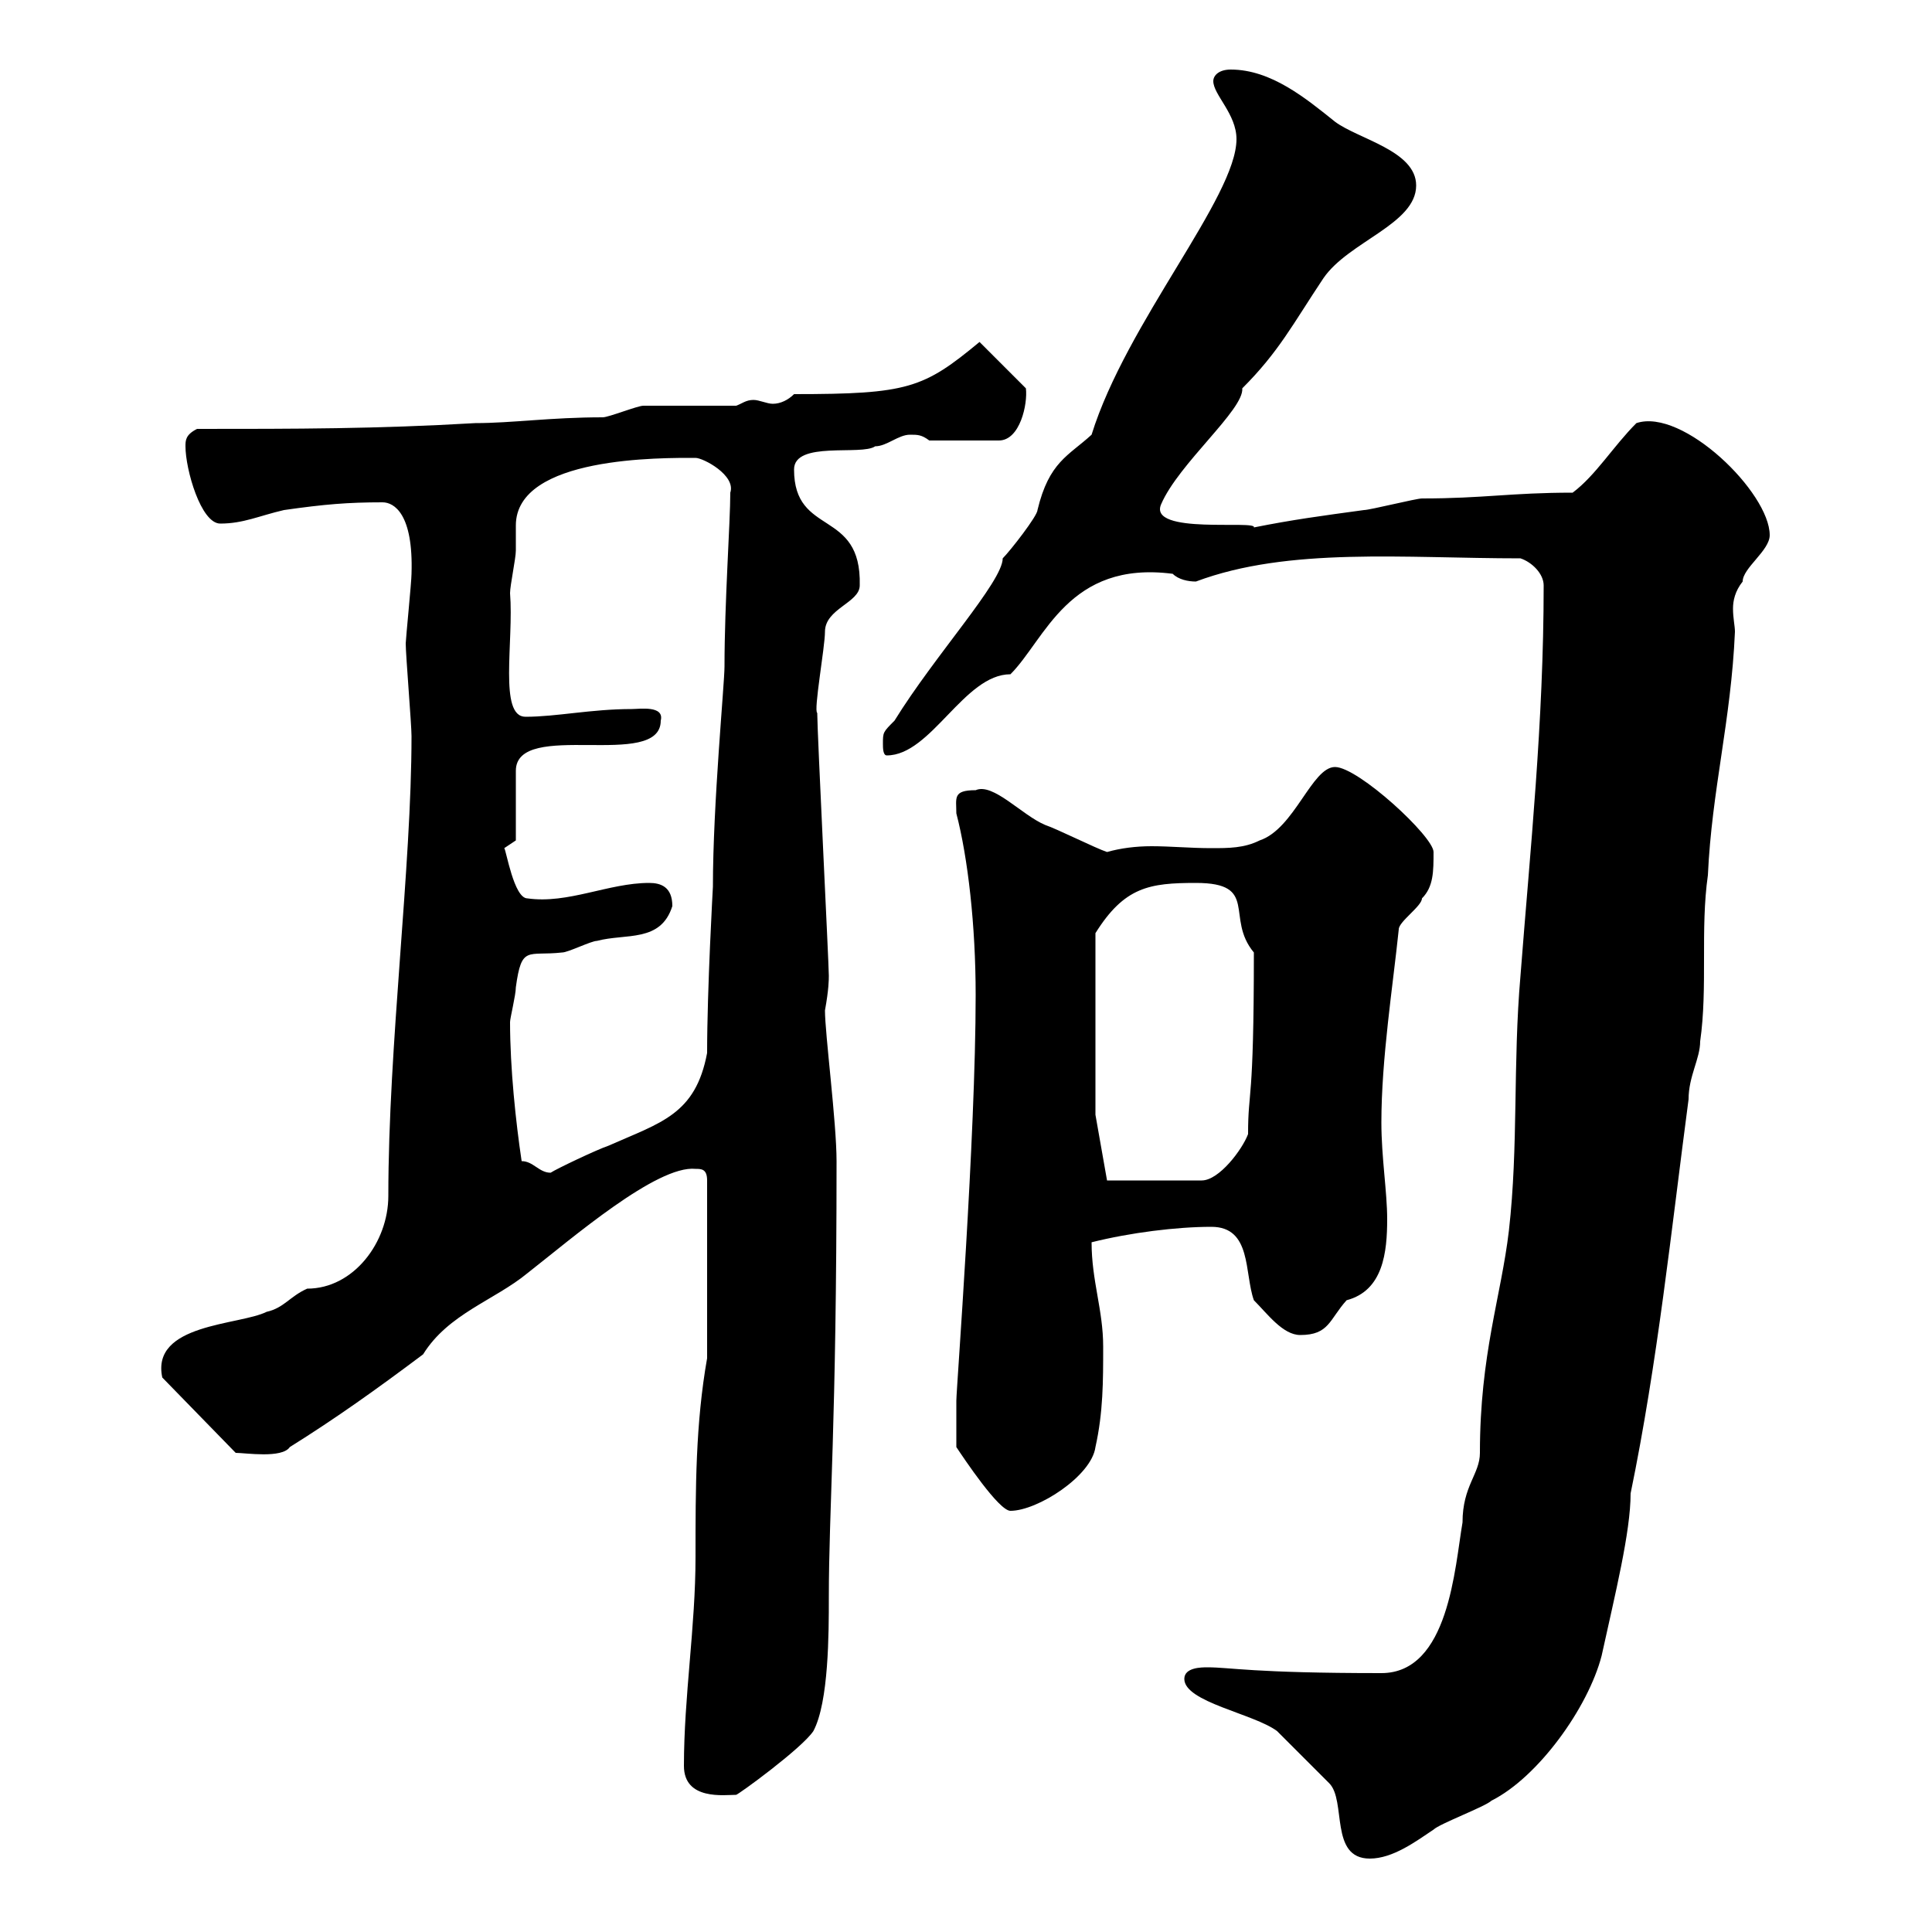 <svg xmlns="http://www.w3.org/2000/svg" xmlns:xlink="http://www.w3.org/1999/xlink" width="300" height="300"><path d="M183.90 260.70C183.90 264.30 194.70 266.10 198.30 268.80C199.20 269.70 204.60 275.10 206.40 276.90C209.10 279.60 206.40 288.60 212.70 288.60C216.30 288.60 219.90 285.90 222.60 284.10C223.50 283.20 230.70 280.50 231.60 279.60C238.80 276 246.60 265.20 248.70 257.10C250.80 247.50 253.20 237.90 253.20 231.90C257.40 211.50 259.50 191.10 262.20 170.70C262.20 167.10 264 164.40 264 161.70C265.20 153.30 264 144.30 265.20 135.90C265.80 122.70 268.80 111.90 269.40 98.10C269.40 97.20 269.10 96 269.10 94.50C269.10 93.30 269.40 91.80 270.60 90.30C270.60 88.20 274.80 85.50 274.80 83.10C274.80 76.50 261.30 63.30 254.10 65.70C250.50 69.30 247.80 73.80 244.20 76.50C234.60 76.50 230.40 77.40 220.80 77.40C219.90 77.40 212.70 79.20 211.80 79.20C205.20 80.10 200.70 80.70 194.70 81.90C195.30 80.70 178.20 83.10 180.30 78.30C183 72 193.20 63.60 192.90 60.30C198.60 54.60 200.70 50.40 205.50 43.20C209.40 37.50 219.90 34.80 219.90 28.80C219.90 23.40 210.90 21.60 207.30 18.90C202.80 15.30 197.40 10.80 191.10 10.80C189.30 10.80 188.40 11.70 188.40 12.60C188.40 14.70 192 17.70 192 21.60C192 30.60 174.90 50.10 169.50 67.50C165.90 70.80 162.90 71.70 161.10 79.20C161.10 80.10 156.90 85.50 155.70 86.70C155.70 90.30 145.20 101.70 138.90 111.90C137.10 113.70 137.10 113.70 137.10 115.50C137.10 116.10 137.10 117.30 137.70 117.30C144.60 117.30 149.70 104.70 156.90 104.70C162.30 99.30 165.90 87 182.10 89.10C183 90 184.50 90.30 185.70 90.30C200.10 84.90 218.10 86.70 236.10 86.70C237.90 87.30 239.70 89.10 239.70 90.90C239.70 112.20 237.60 132 236.10 151.50C234.90 165.30 235.80 177.90 234.30 191.10C233.10 201.30 229.80 210.30 229.80 225.60C229.80 228.90 227.10 230.70 227.10 236.40C225.90 243.30 225 259.80 214.50 259.80C194.40 259.80 191.10 258.90 187.50 258.90C186.60 258.90 183.90 258.90 183.90 260.70ZM106.20 274.20C106.20 279.60 112.50 278.70 114.30 278.70C114.60 278.70 124.50 271.50 126.30 268.80C128.70 264.30 128.70 253.50 128.70 248.10C128.70 234.30 129.90 221.40 129.90 180.30C129.90 174.30 128.10 160.50 128.10 156.90C128.70 153.60 128.70 152.10 128.70 151.50C128.70 149.70 126.90 113.70 126.90 110.70C126.30 110.40 128.10 100.50 128.10 98.10C128.10 94.50 133.50 93.60 133.50 90.90C133.80 78.90 123.30 83.40 123.30 72.90C123.30 68.40 133.80 70.80 135.90 69.30C137.70 69.30 139.50 67.50 141.30 67.50C142.50 67.50 143.10 67.50 144.30 68.40L155.10 68.40C158.40 68.40 159.60 62.70 159.30 60.30L152.10 53.10C143.40 60.30 141 61.20 123.30 61.20C122.40 62.10 121.20 62.70 120 62.70C119.10 62.70 117.90 62.10 117 62.10C115.80 62.10 115.20 62.70 114.30 63C112.50 63 101.70 63 99.90 63C99 63 94.50 64.80 93.60 64.80C85.50 64.80 79.50 65.70 73.80 65.70C58.50 66.60 45.90 66.60 30.60 66.60C28.80 67.50 28.80 68.40 28.80 69.30C28.80 72.90 31.20 81.30 34.20 81.30C37.80 81.30 40.20 80.10 44.10 79.20C50.40 78.30 54 78 59.40 78C61.20 78 64.20 79.80 63.90 89.10C63.90 90.30 63 99.30 63 99.90C63 101.70 63.90 112.50 63.90 114.30C63.90 134.70 60.30 162.30 60.30 185.70C60.30 192.90 54.90 200.10 47.70 200.10C45 201.30 44.10 203.10 41.40 203.70C37.20 205.80 23.40 205.50 25.20 213.90L36.60 225.60C38.10 225.60 43.80 226.50 45 224.70C52.20 220.20 58.50 215.70 65.70 210.30C69.60 204 76.80 201.90 81.90 197.70C88.80 192.30 102 180.90 108 181.50C108.90 181.50 109.80 181.50 109.80 183.30L109.80 210.90C108 221.10 108 231 108 241.80C108 252.60 106.20 263.40 106.20 274.20ZM148.50 224.70C149.70 226.50 155.10 234.60 156.90 234.60C161.10 234.60 169.50 229.20 170.10 224.70C171.30 219.30 171.30 214.50 171.30 209.10C171.30 203.40 169.50 198.90 169.50 192.90C175.50 191.40 182.70 190.50 188.10 190.50C194.40 190.50 193.20 197.70 194.70 201.90C196.80 204 199.20 207.30 201.90 207.30C206.40 207.30 206.40 204.90 209.10 201.90C214.80 200.40 215.40 194.40 215.40 189.30C215.40 185.10 214.50 179.70 214.50 174.30C214.50 164.40 216.30 153 217.20 144.30C217.20 143.10 220.80 140.70 220.80 139.50C222.60 137.70 222.60 135.30 222.60 132.30C222.60 129.90 210.90 119.10 207.30 119.10C203.70 119.10 201 128.70 195.60 130.50C193.20 131.70 190.80 131.70 188.10 131.70C184.80 131.70 181.80 131.40 178.80 131.40C176.40 131.40 174 131.70 171.90 132.30C170.10 131.70 164.10 128.70 162.30 128.10C158.70 126.60 154.20 121.50 151.50 122.70C147.90 122.70 148.50 123.90 148.50 126.30C150.30 133.20 151.50 143.70 151.50 154.50C151.50 176.70 148.50 215.70 148.50 217.50C148.50 219.30 148.50 223.80 148.50 224.70ZM171.90 183.30L170.10 173.10L170.10 144.90C174.60 137.70 178.50 137.10 185.70 137.10C195.60 137.10 190.20 142.50 194.70 147.90C194.70 171.90 193.80 168.90 193.80 176.10C192.90 178.50 189.30 183.30 186.60 183.30ZM81 180.30C80.10 174.30 79.20 165.90 79.20 158.70C79.20 158.10 80.10 154.50 80.10 153.30C81 146.70 81.90 148.50 87.30 147.90C88.20 147.90 91.80 146.10 92.70 146.10C97.20 144.90 102.60 146.40 104.40 140.70C104.40 137.70 102.60 137.10 100.80 137.10C94.50 137.10 88.20 140.40 81.90 139.50C79.80 139.50 78.60 132 78.30 131.70L80.10 130.50L80.10 119.70C80.10 111.60 102.60 119.70 102.60 111.90C103.20 109.50 99.30 110.10 98.10 110.10C91.80 110.10 86.40 111.30 81.60 111.30C77.40 111.30 79.80 99.60 79.20 92.10C79.20 90.90 80.10 86.70 80.10 85.50C80.10 84.60 80.10 83.10 80.10 81.60C80.10 70.80 102.90 71.10 108 71.10C109.20 71.10 114.30 73.80 113.40 76.50C113.40 81 112.50 93.60 112.50 103.50C112.50 106.20 110.70 124.80 110.70 137.70C110.70 137.70 109.80 153.60 109.80 163.50C108 173.10 102.60 174.30 94.50 177.90C92.70 178.50 86.40 181.50 85.50 182.10C83.70 182.10 82.80 180.30 81 180.30Z"/></svg>